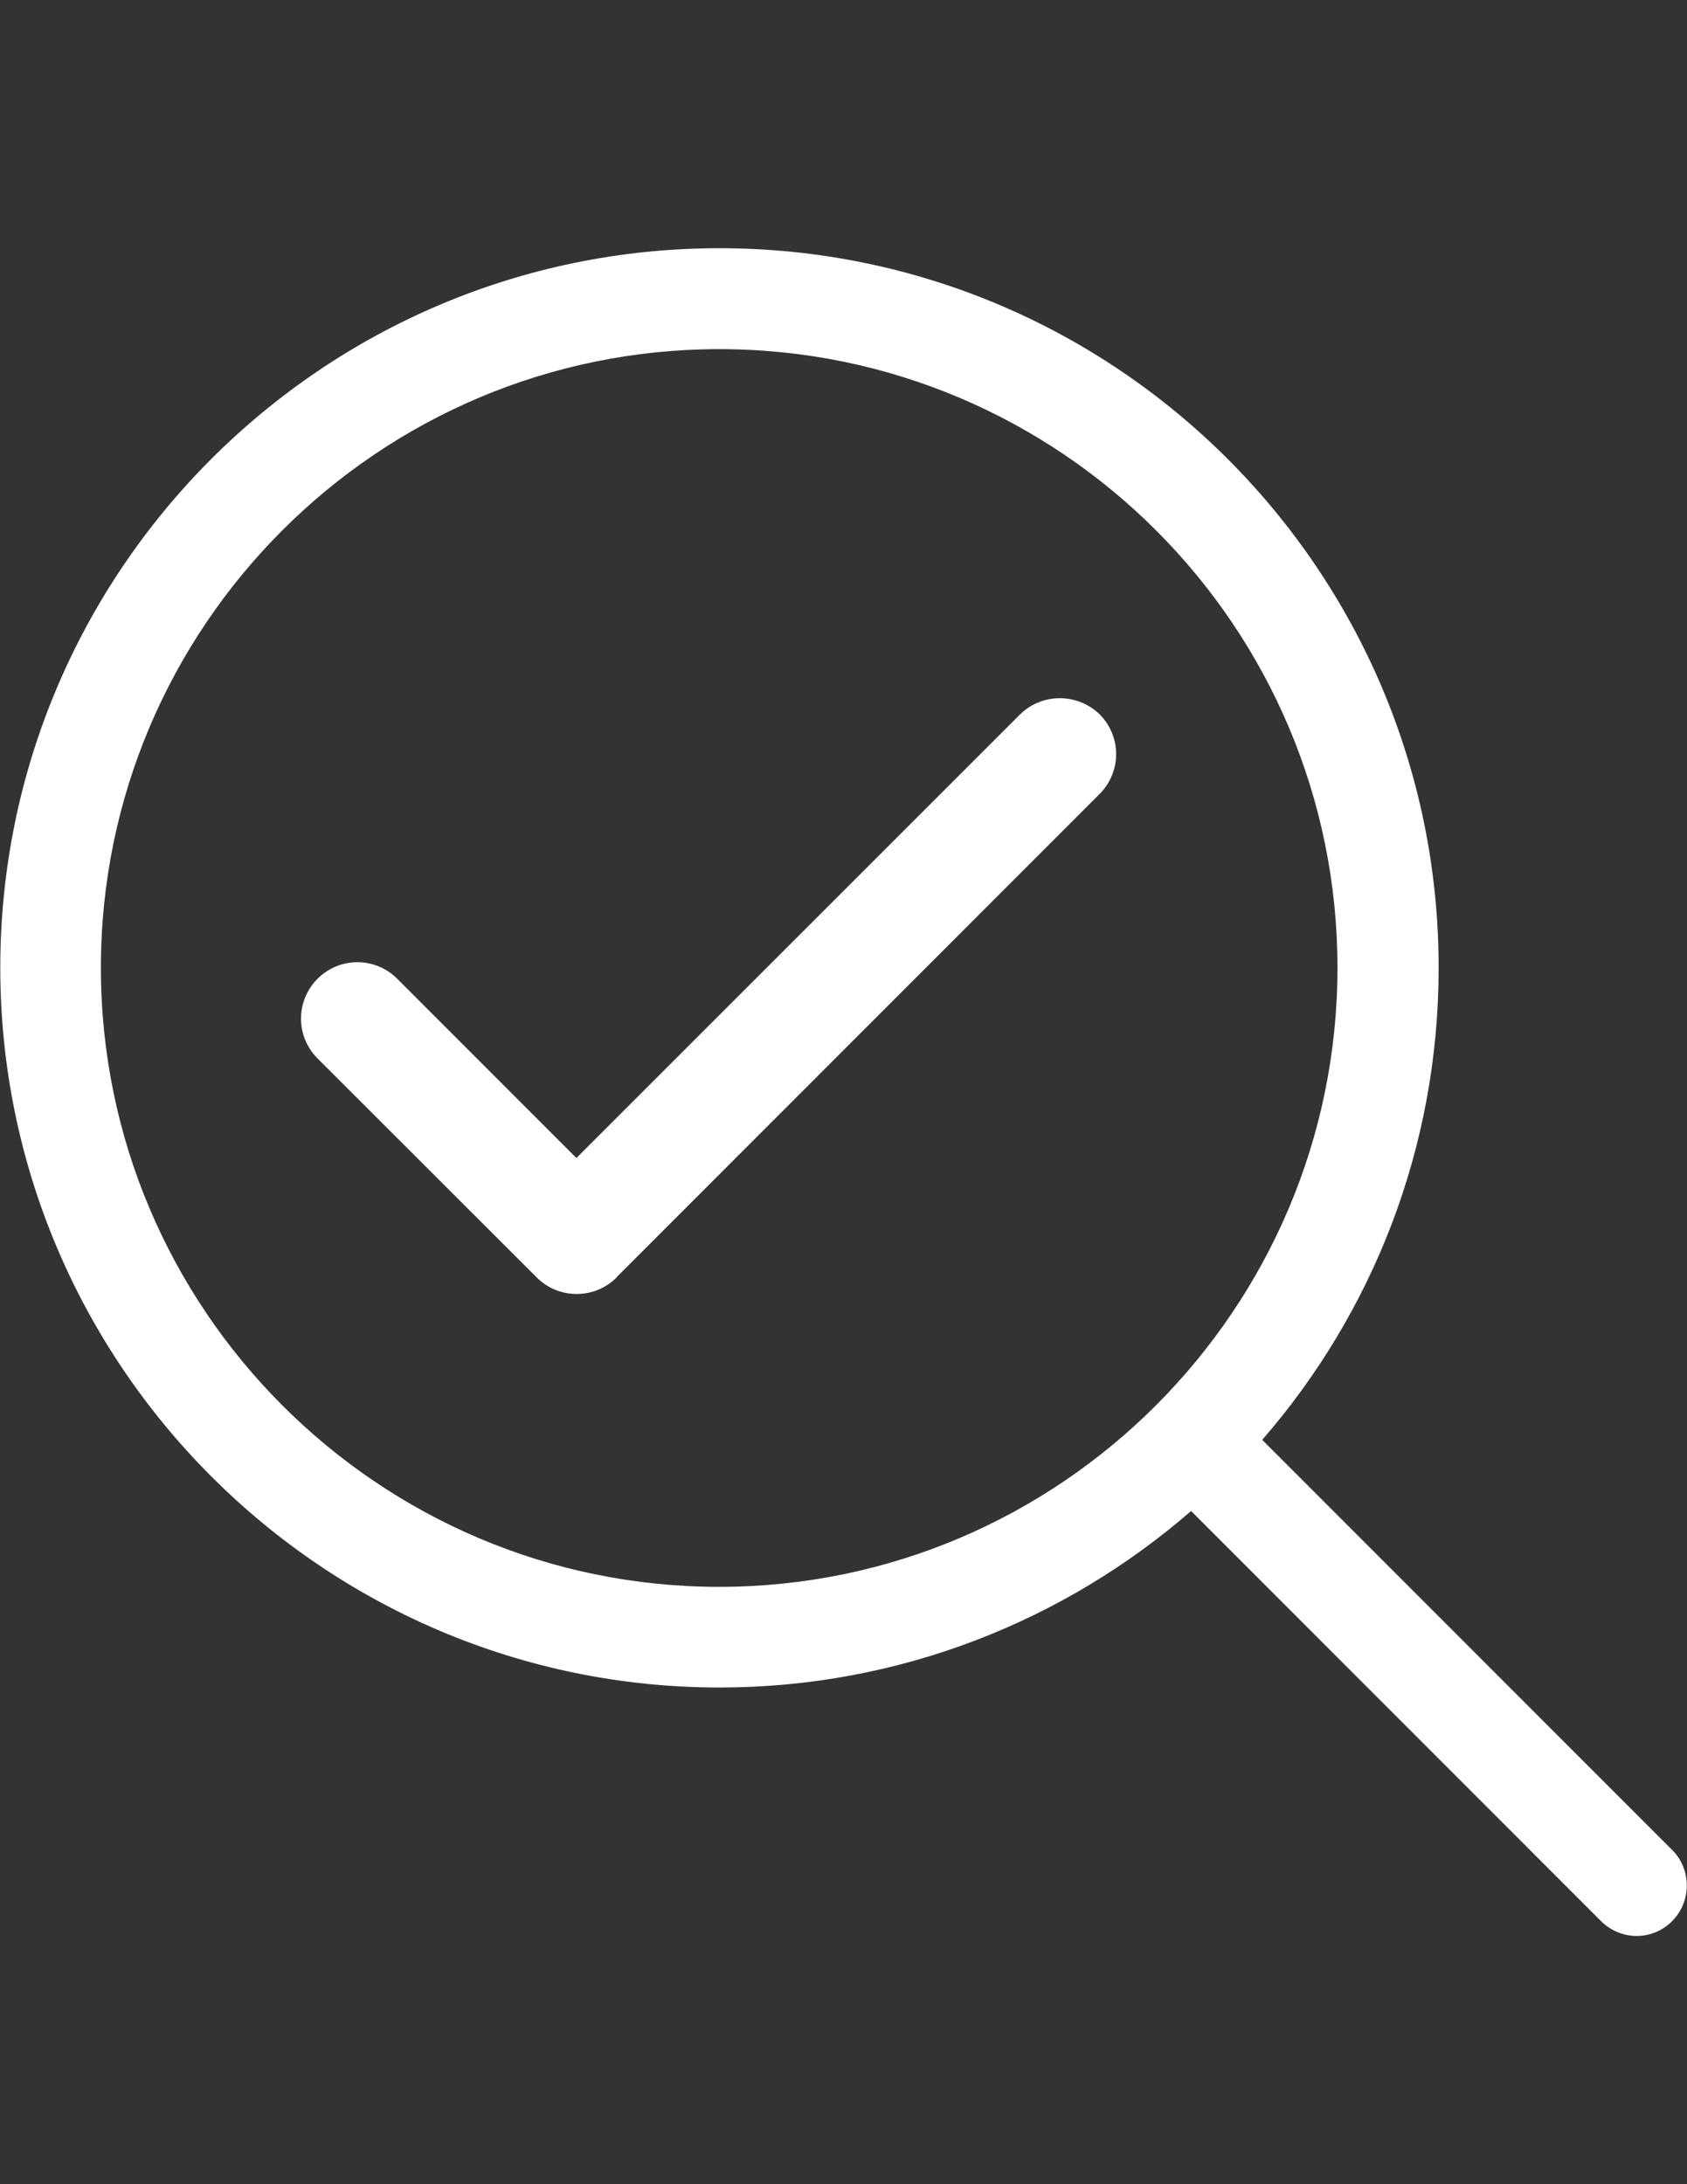 <?xml version="1.0" encoding="utf-8"?>
<!-- Generator: Adobe Illustrator 18.0.0, SVG Export Plug-In . SVG Version: 6.00 Build 0)  -->
<!DOCTYPE svg PUBLIC "-//W3C//DTD SVG 1.1//EN" "http://www.w3.org/Graphics/SVG/1.1/DTD/svg11.dtd">
<svg version="1.1" id="Capa_1" xmlns="http://www.w3.org/2000/svg" xmlns:xlink="http://www.w3.org/1999/xlink" x="0px" y="0px"
	 viewBox="0 0 612 792" enable-background="new 0 0 612 792" xml:space="preserve">
<rect x="0" y="0" width="612" height="792" fill="#333333" stroke="none"/>
<g>
	<path fill="#FFFFFF" d="M606.6,670.8L457.9,522.1c39.9-45.9,64-105.7,64-171.1C522,207,404.9,90,261,90C117,90,0.1,207.1,0.1,350.9
		S117.2,611.9,261,611.9c65.4,0,125.2-24.2,171.1-64l148.7,148.7c3.5,3.5,8.3,5.4,12.9,5.4c4.6,0,9.4-1.8,12.9-5.4
		C613.7,689.5,613.7,677.8,606.6,670.8z M36.6,350.9c0-123.8,100.7-224.3,224.3-224.3c123.8,0,224.3,100.7,224.3,224.3
		S384.6,575.4,260.9,575.4C137.3,575.4,36.6,474.7,36.6,350.9z"/>
</g>
<path fill="#FFFFFF" d="M369.9,259.2L209.1,419.9l-65-65c-8-8-20.9-8-28.9,0c-8,8-8,20.9,0,28.9l79.5,79.4c4,4,9.2,6,14.5,6
	s10.5-2,14.5-6c0,0,0,0,0-0.1l175.2-175.2c8-8,8-20.9,0-28.9C390.8,251.2,377.9,251.2,369.9,259.2z"/>
</svg>
